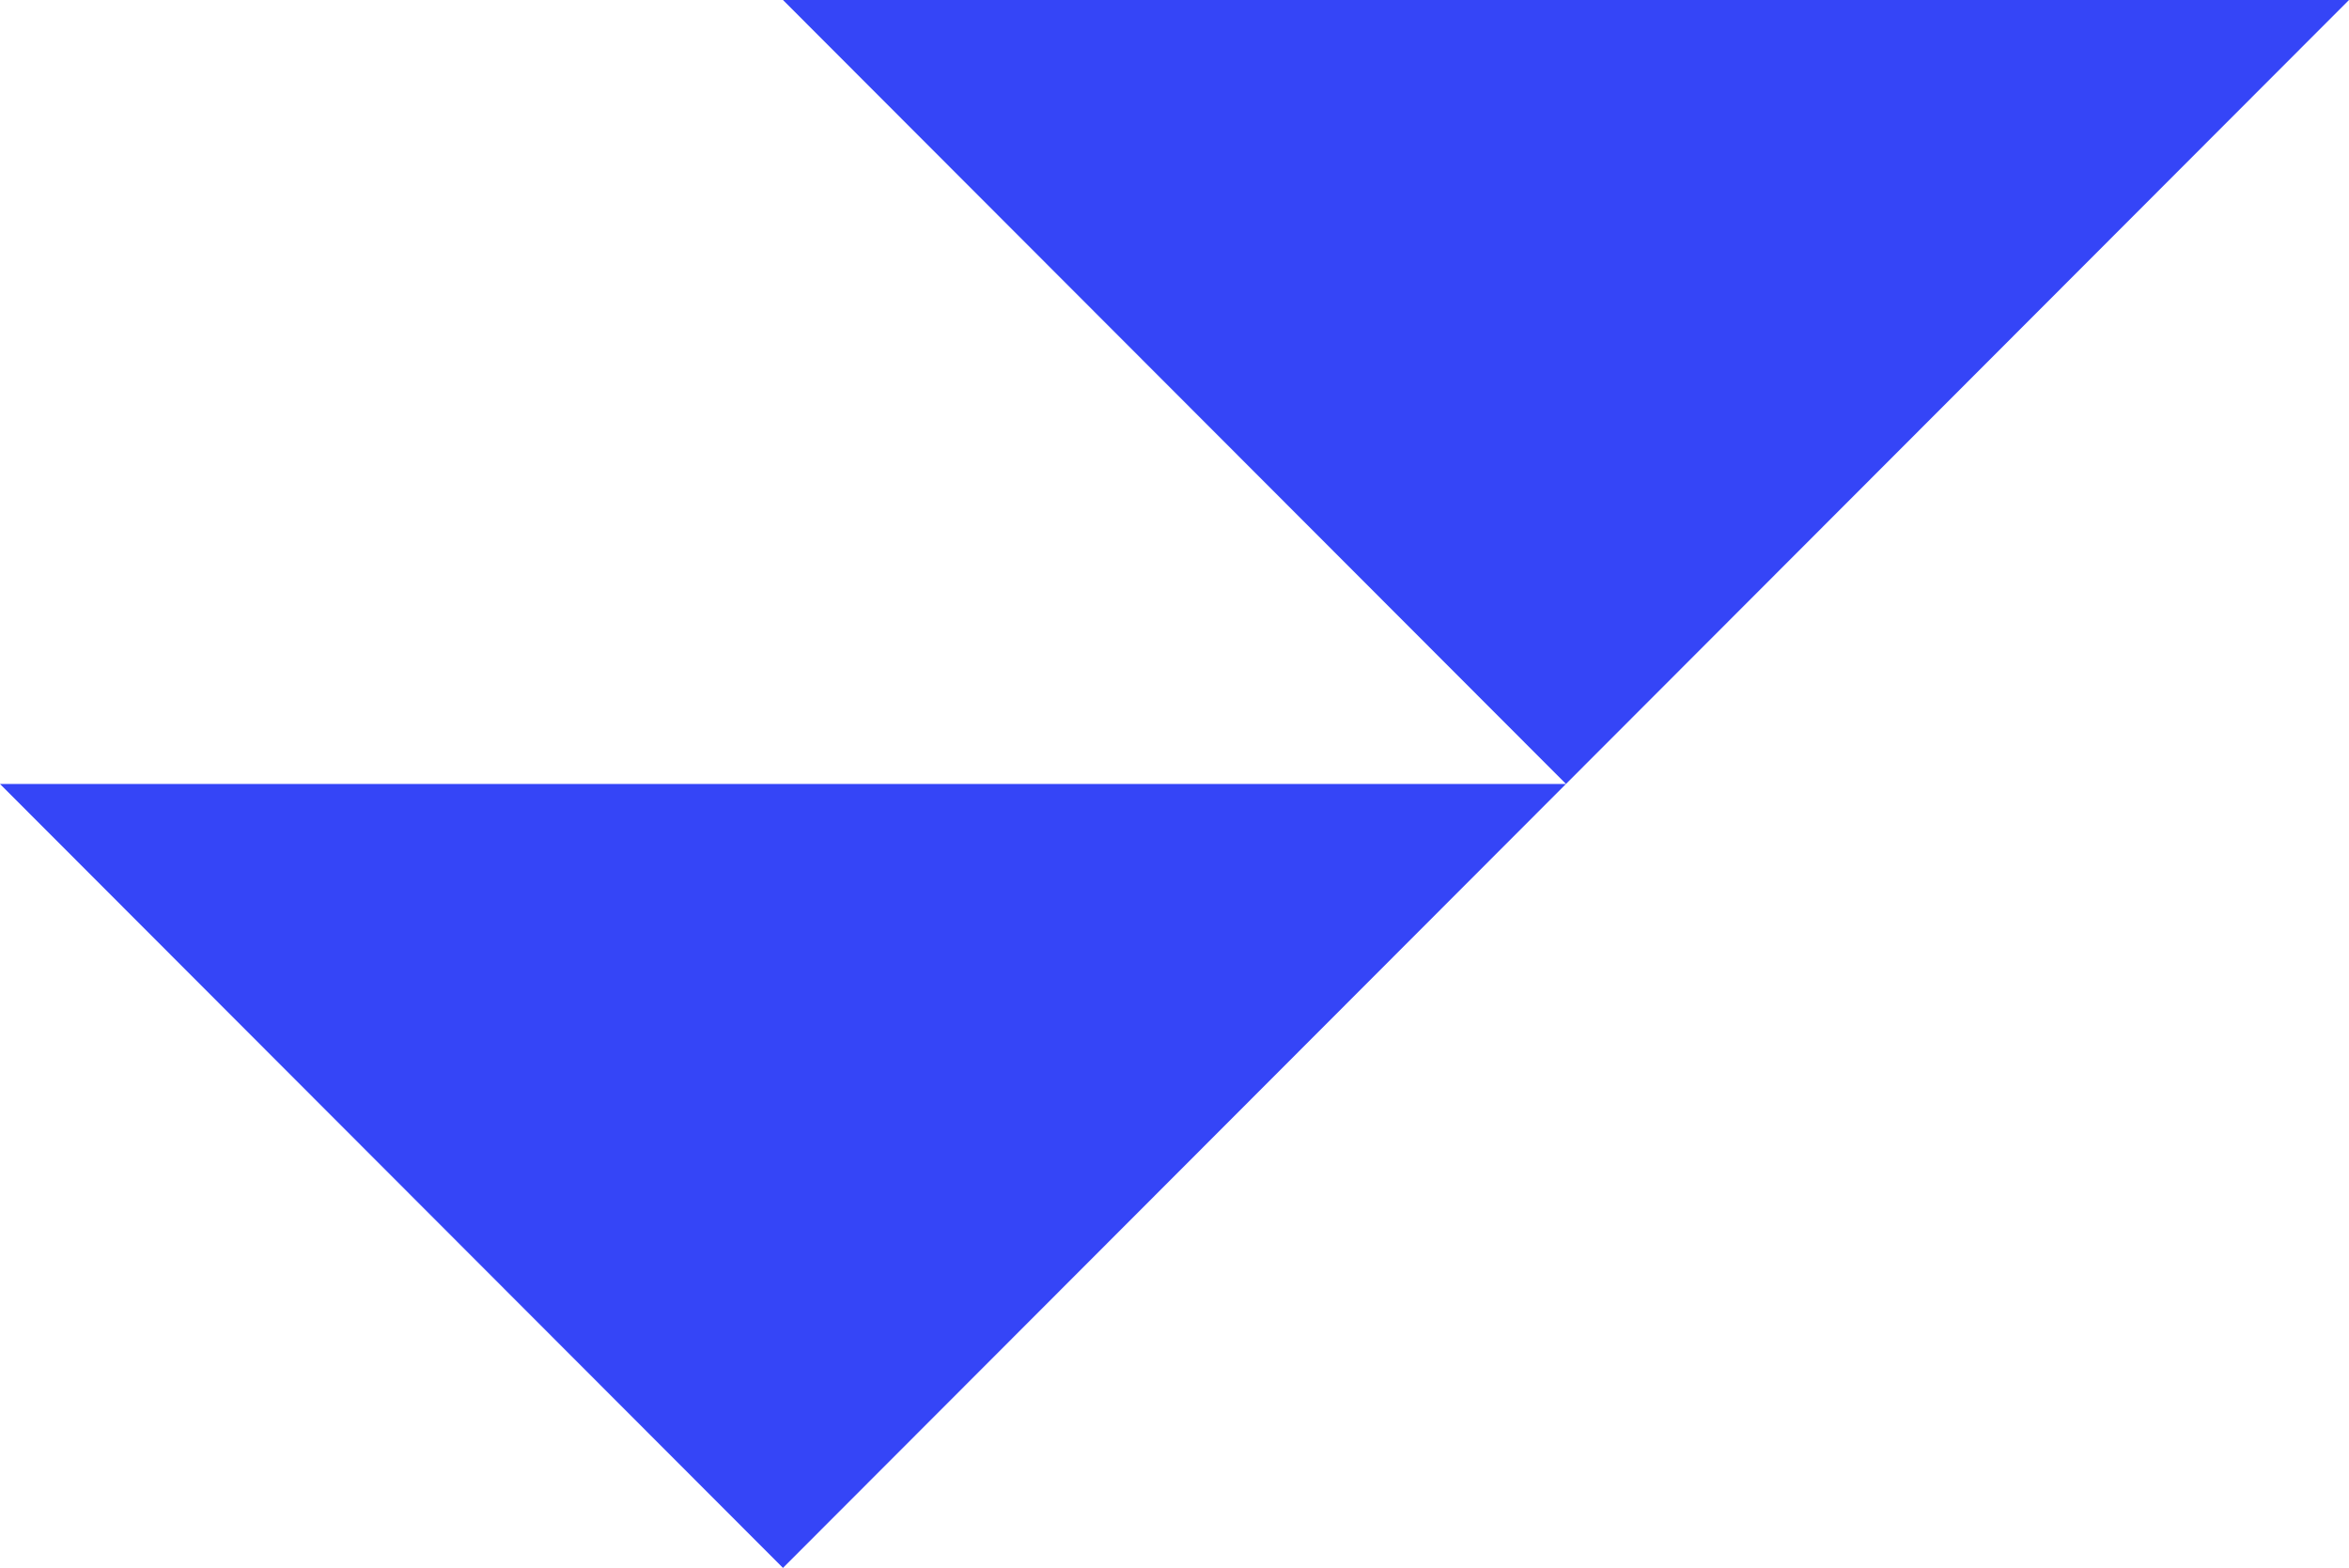 <?xml version="1.0" encoding="utf-8"?>
<svg xmlns="http://www.w3.org/2000/svg" fill="none" height="100%" overflow="visible" preserveAspectRatio="none" style="display: block;" viewBox="0 0 143.997 96.126" width="100%">
<path d="M47.997 0L96 48.066H0L47.997 96.126L143.997 0H47.997Z" fill="#3545F7" id="Vector"/>
</svg>